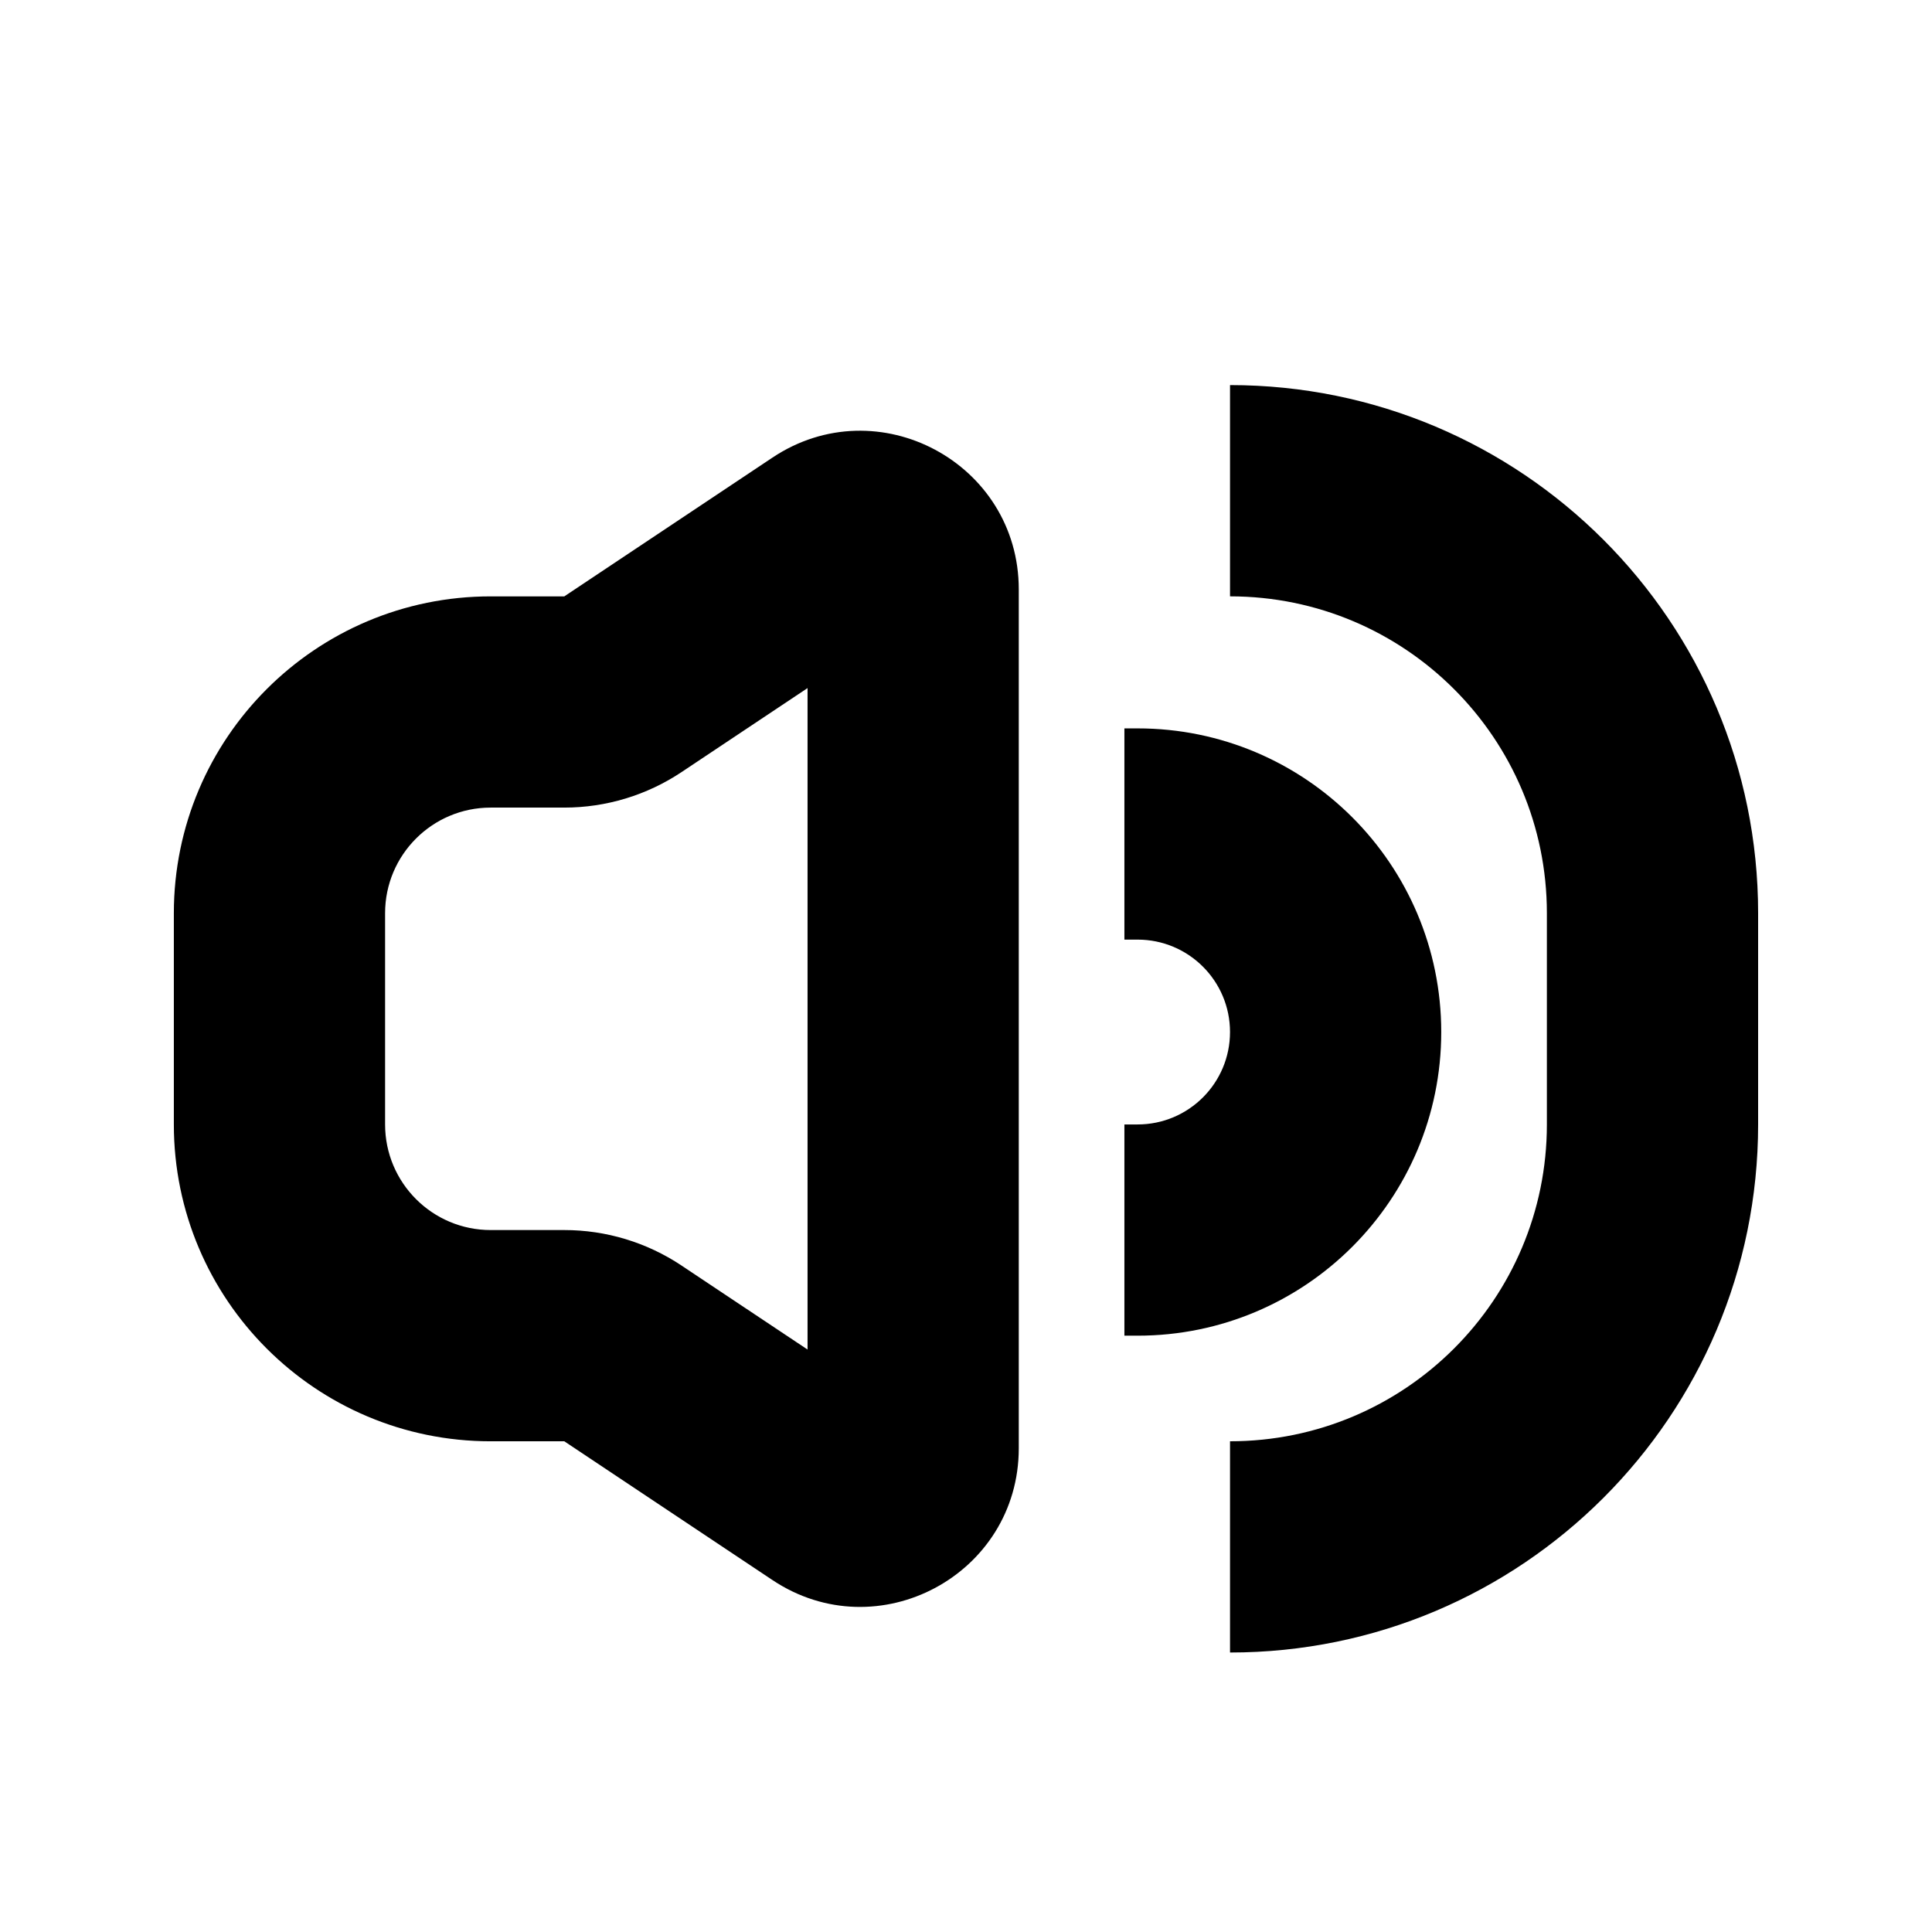 <?xml version="1.0" encoding="UTF-8"?>
<!-- Uploaded to: ICON Repo, www.svgrepo.com, Generator: ICON Repo Mixer Tools -->
<svg fill="#000000" width="800px" height="800px" version="1.1" viewBox="144 144 512 512" xmlns="http://www.w3.org/2000/svg">
 <path d="m469.97 302.04c46.375 0 83.969 37.594 83.969 83.969v55.98c0 46.371-37.594 83.965-83.969 83.965v55.98c77.289 0 139.95-62.656 139.95-139.95v-55.98c0-77.289-62.656-139.95-139.95-139.95zm-111.96 24.309-33.402 22.27c-9.195 6.129-20 9.402-31.055 9.402h-19.512c-15.457 0-27.988 12.531-27.988 27.988v55.98c0 15.457 12.531 27.988 27.988 27.988h19.512c11.055 0 21.859 3.269 31.055 9.402l33.402 22.266zm-9.297-61.082c27.902-18.602 65.273 1.402 65.273 34.934v227.6c0 33.531-37.371 53.531-65.273 34.93l-55.16-36.773h-19.512c-46.375 0-83.969-37.594-83.969-83.965v-55.98c0-46.375 37.594-83.969 83.969-83.969h19.512zm96.762 127.74h-3.496v-55.977h3.496c44.441 0 80.469 36.027 80.469 80.469 0 44.441-36.027 80.469-80.469 80.469h-3.496v-55.977h3.496c13.527 0 24.492-10.965 24.492-24.492 0-13.527-10.965-24.492-24.492-24.492z" fill-rule="evenodd"/>
</svg>